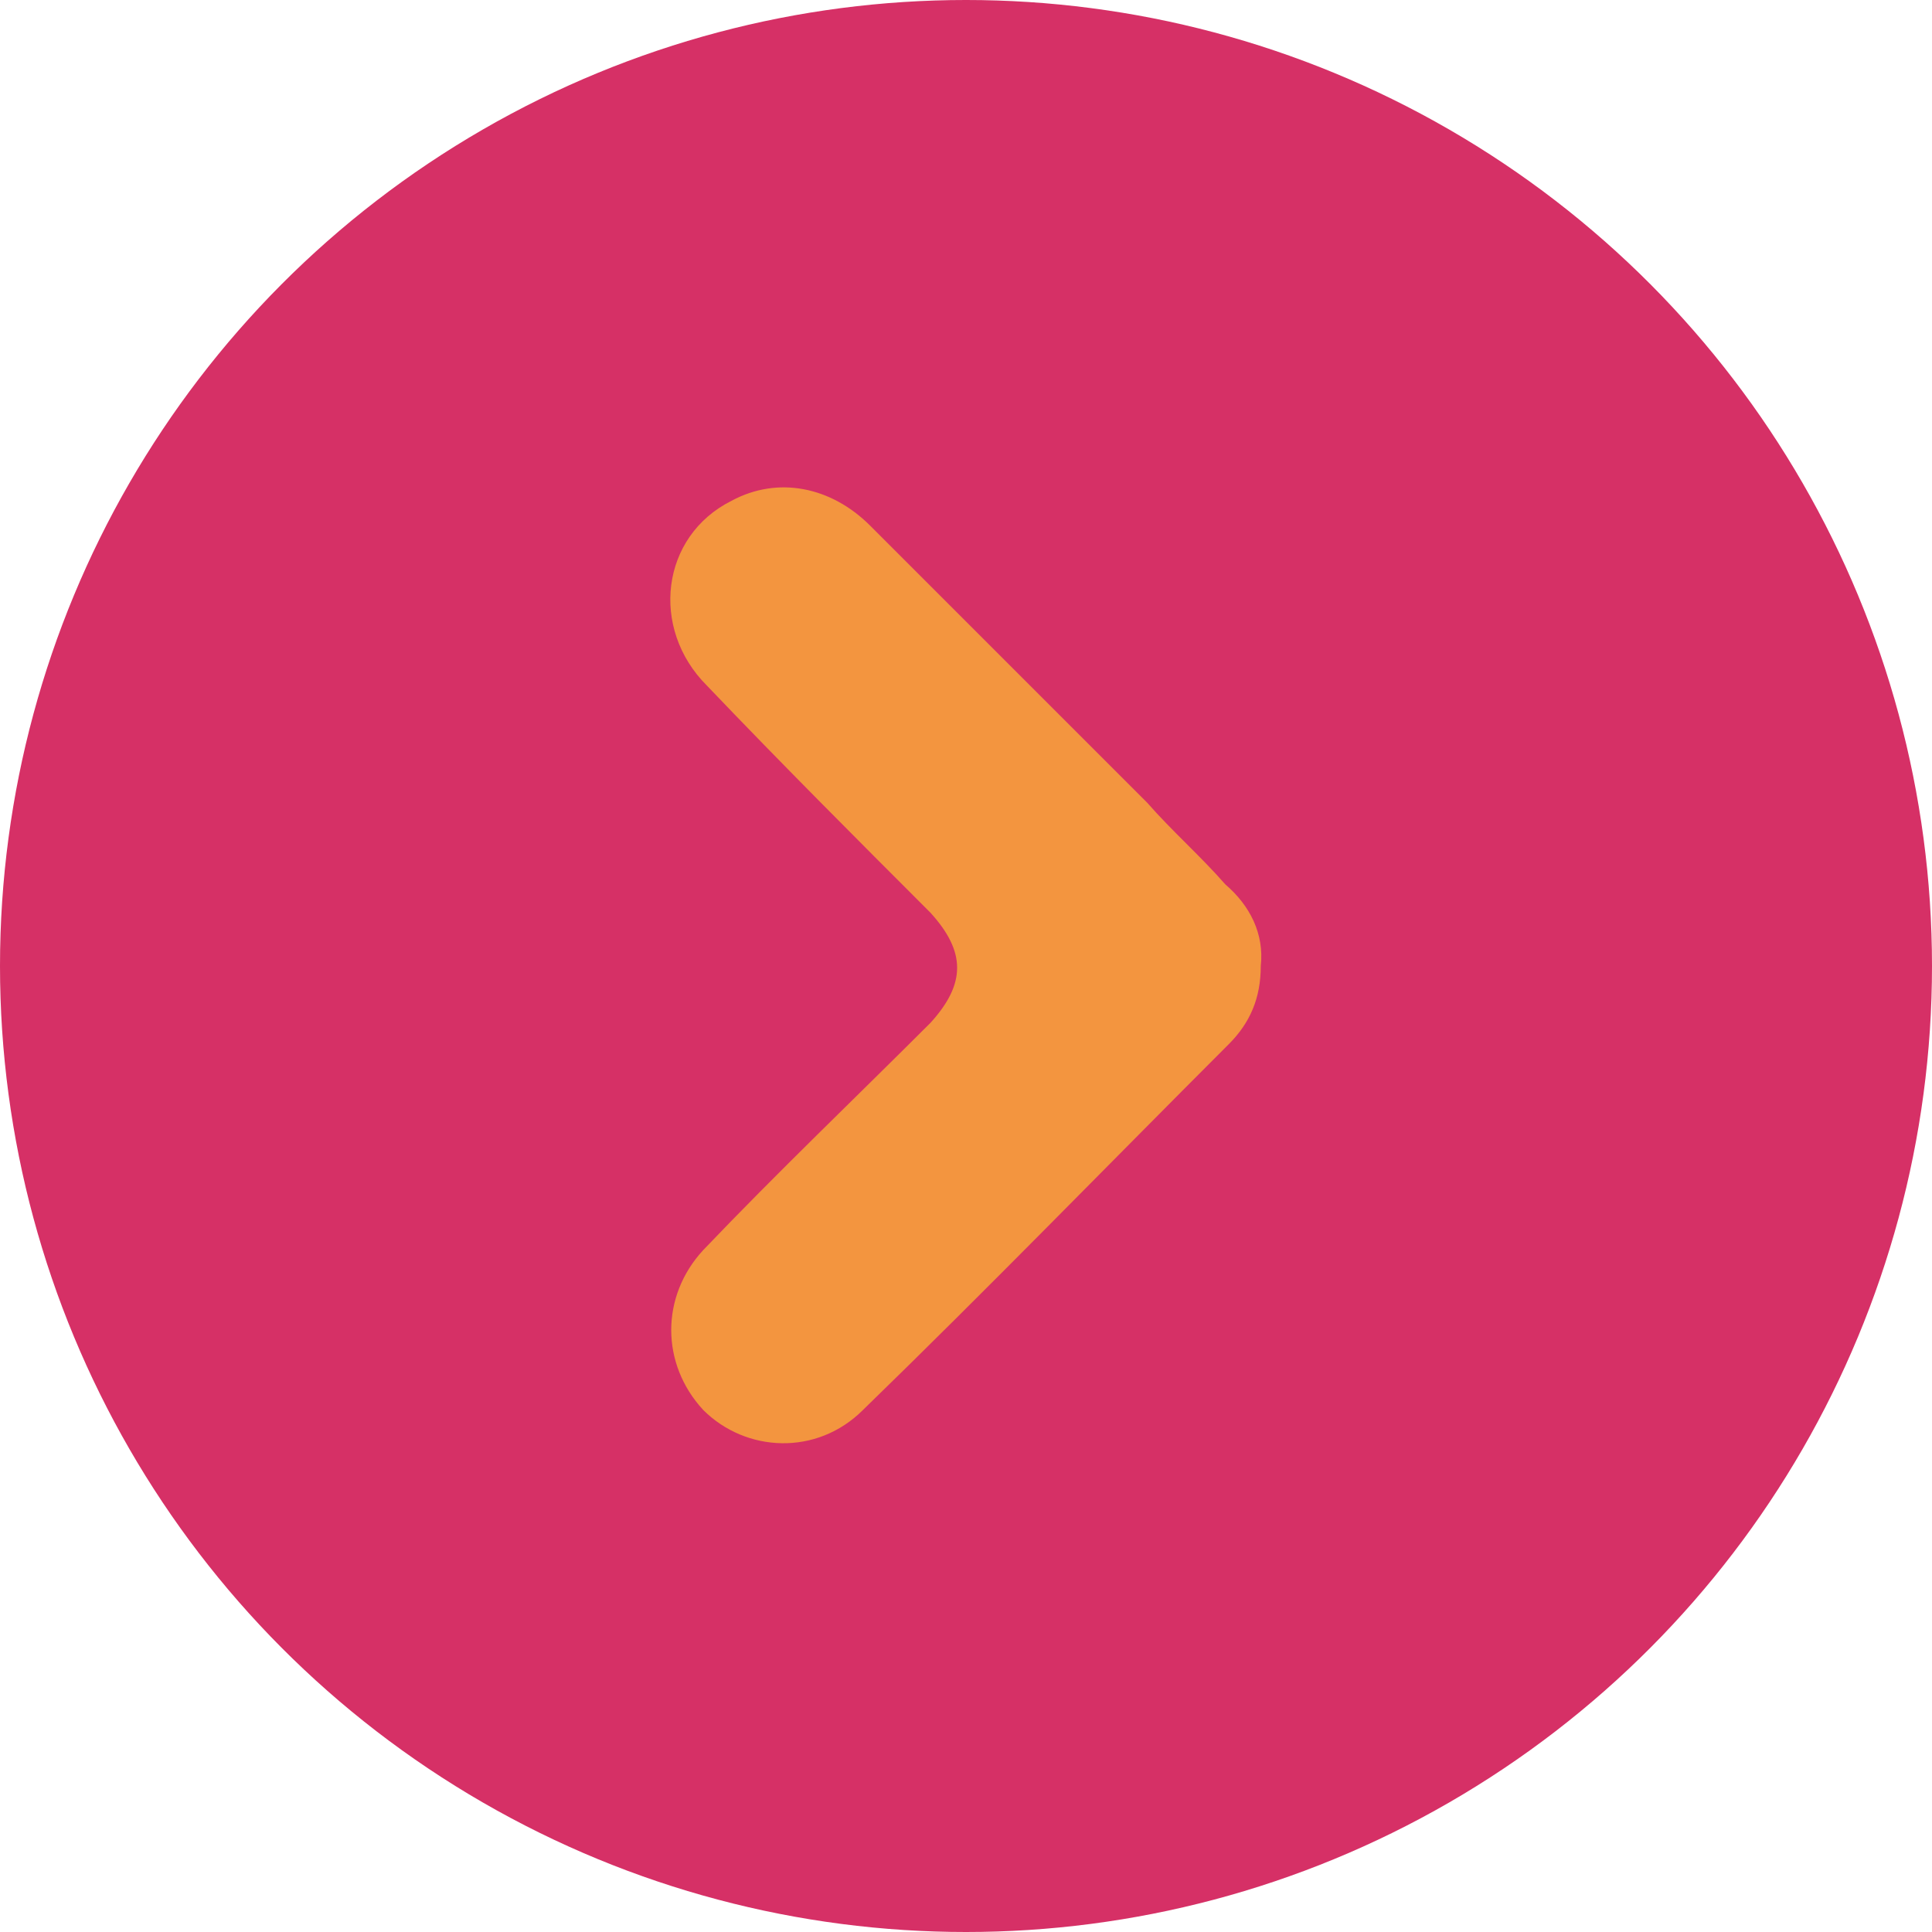 <?xml version="1.0" encoding="utf-8"?>
<svg viewBox="987.803 1331.871 54.4 54.4" width="54.4" height="54.4" xmlns="http://www.w3.org/2000/svg">
  <circle class="st0" cx="1015.003" cy="1359.071" r="27.2" style="fill: rgb(214, 48, 102);" transform="matrix(1, 0, 0, 1, -1.4210854715202004e-14, 0)"/>
  <path class="st2" d="M 1023.303 1359.071 C 1023.303 1359.971 1023.003 1360.671 1022.403 1361.271 C 1019.003 1364.671 1015.603 1368.171 1012.103 1371.571 C 1010.803 1372.871 1008.803 1372.771 1007.603 1371.571 C 1006.403 1370.271 1006.403 1368.371 1007.603 1367.071 C 1009.703 1364.871 1011.903 1362.771 1014.003 1360.671 C 1015.003 1359.571 1015.003 1358.671 1014.003 1357.571 C 1011.903 1355.471 1009.803 1353.371 1007.703 1351.171 C 1006.103 1349.571 1006.403 1346.971 1008.403 1345.971 C 1009.703 1345.271 1011.203 1345.571 1012.303 1346.671 C 1014.903 1349.271 1017.503 1351.871 1020.103 1354.471 C 1020.803 1355.271 1021.603 1355.971 1022.303 1356.771 C 1023.003 1357.371 1023.403 1358.171 1023.303 1359.071 Z" style="fill: rgb(243, 149, 63);" transform="matrix(1, 0, 0, 1, -1.4210854715202004e-14, 0)"/>
</svg>